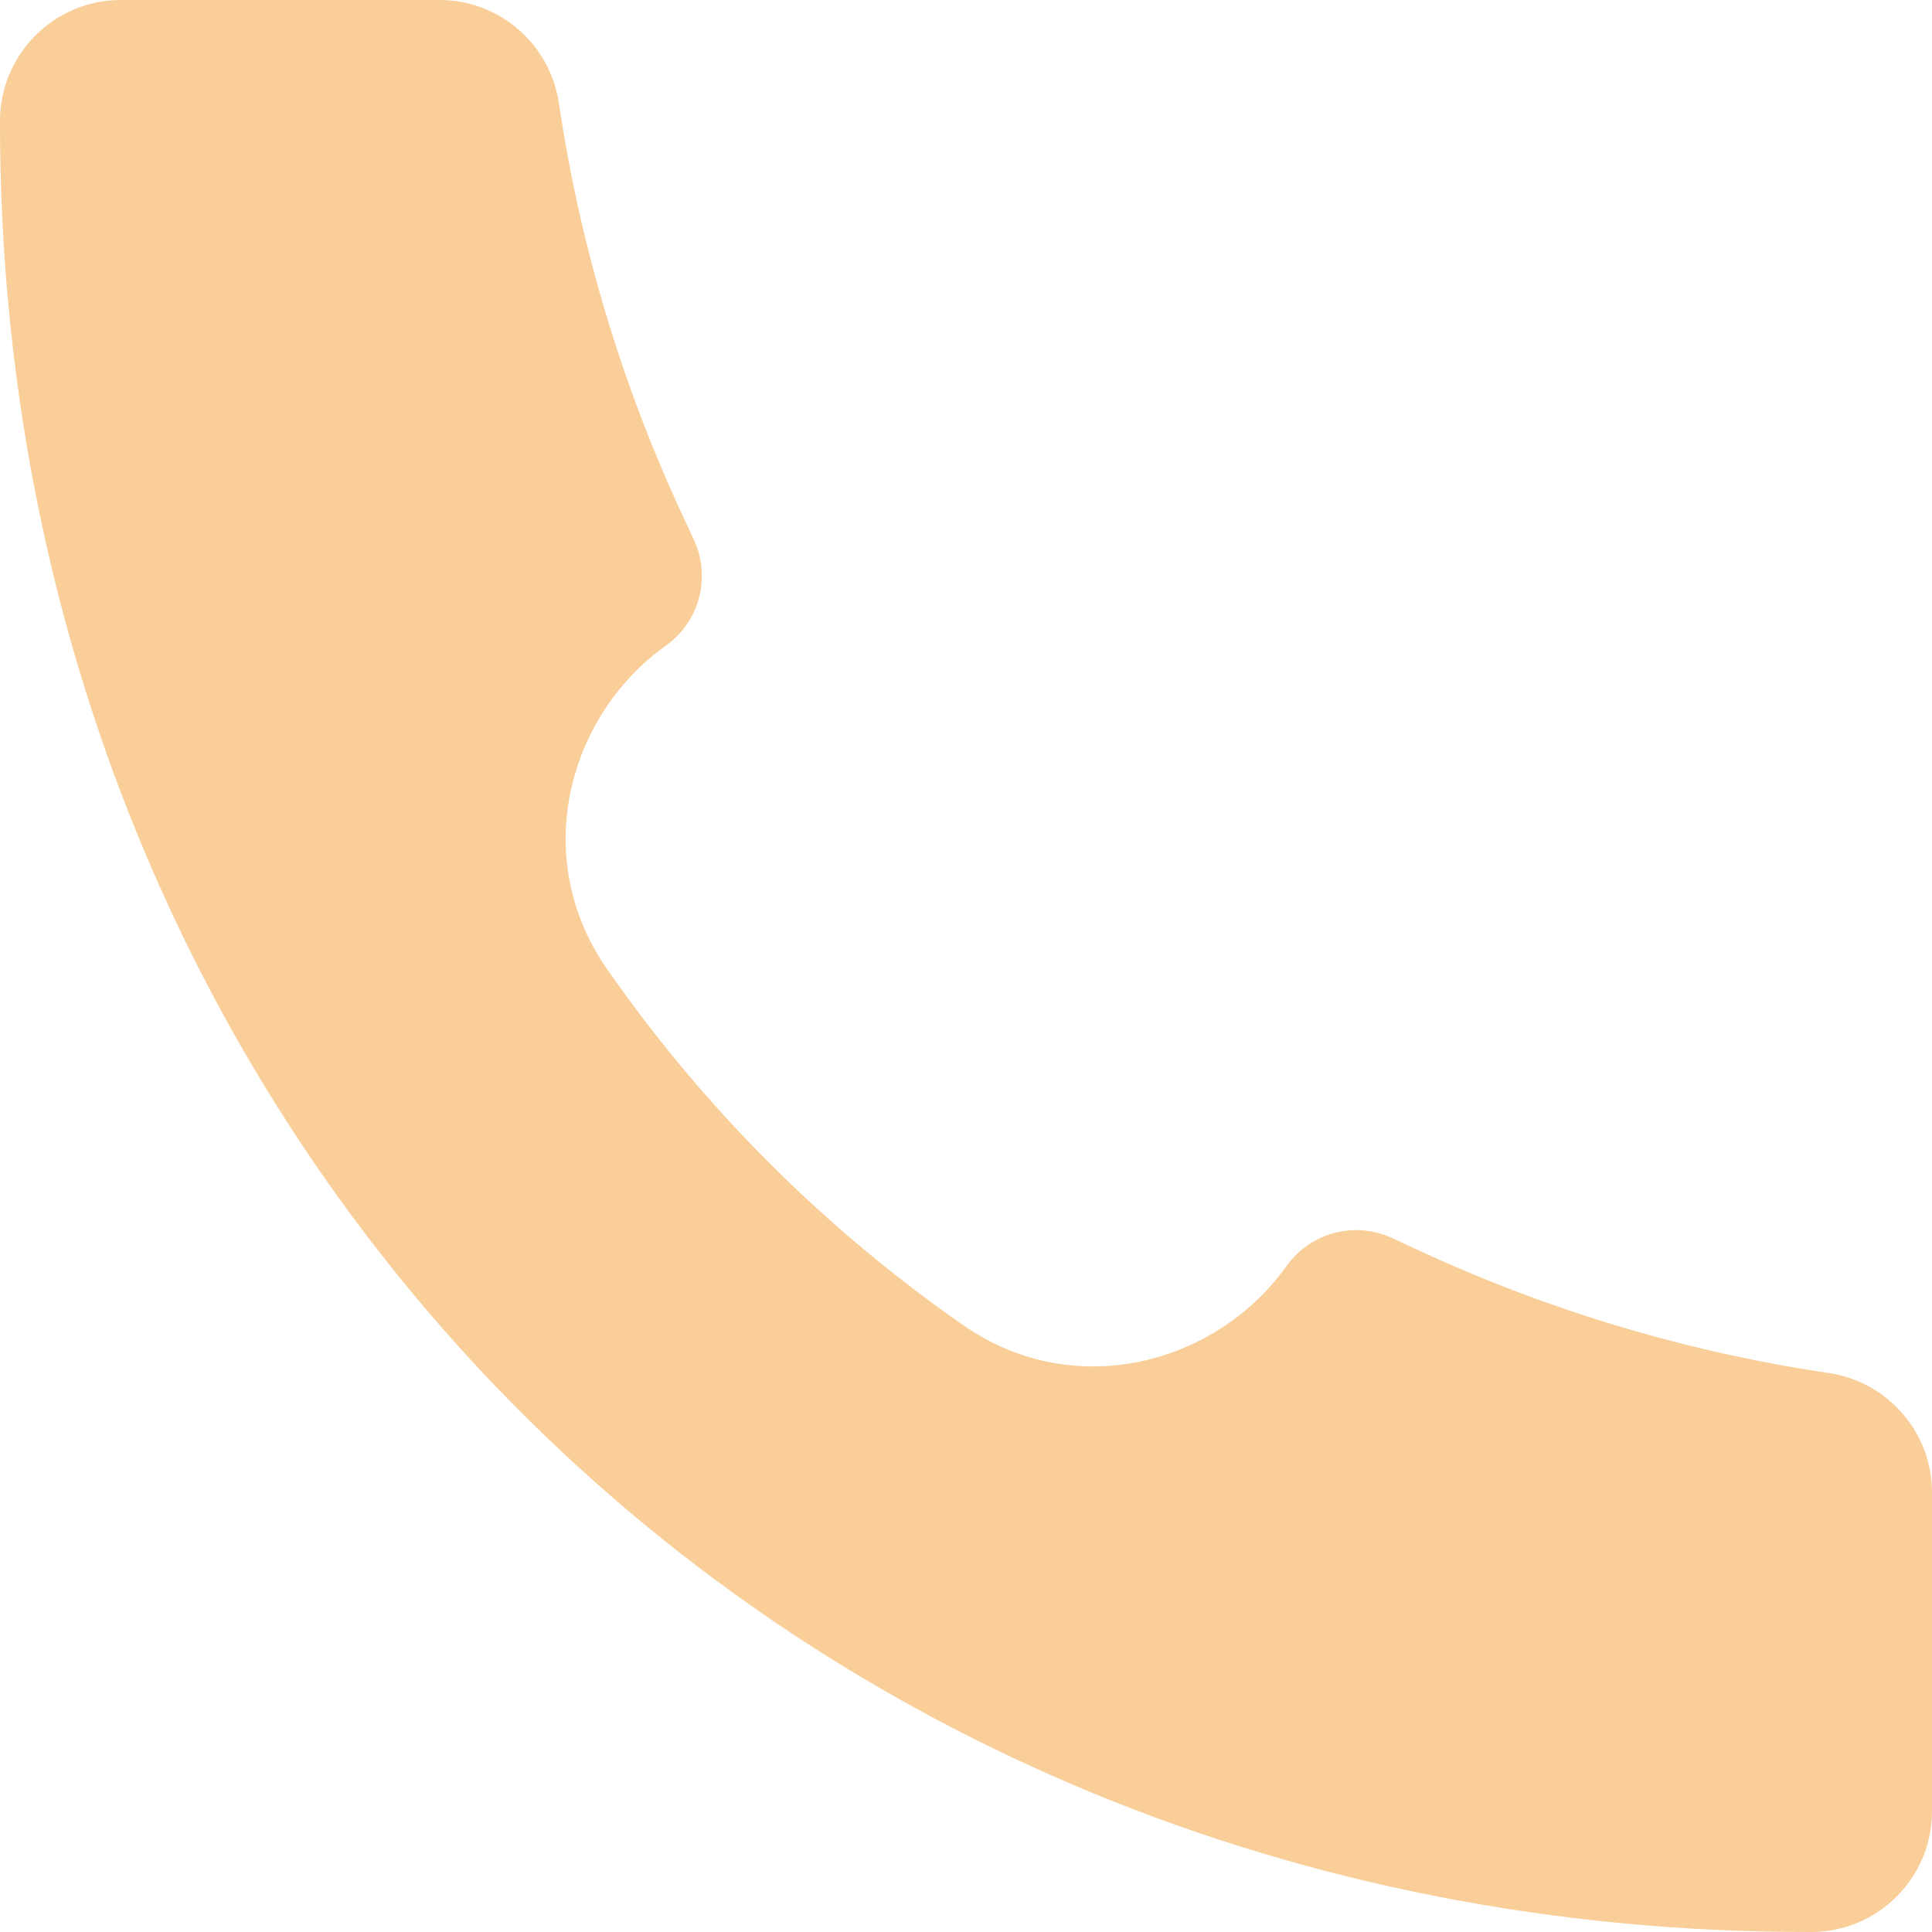 <?xml version="1.0" encoding="UTF-8"?> <svg xmlns="http://www.w3.org/2000/svg" width="25" height="25" viewBox="0 0 25 25" fill="none"> <path d="M23.434 25C10.103 25.019 -0.014 14.78 1.50585e-05 1.566C1.50585e-05 0.703 0.7 0 1.563 0H5.687C6.461 0 7.119 0.569 7.232 1.335C7.505 3.171 8.039 4.958 8.82 6.642L8.98 6.988C9.203 7.47 9.052 8.043 8.62 8.351C7.343 9.263 6.855 11.099 7.85 12.532C9.098 14.329 10.672 15.903 12.469 17.151C13.902 18.146 15.737 17.658 16.649 16.381C16.958 15.948 17.531 15.797 18.013 16.02L18.358 16.18C20.042 16.96 21.829 17.495 23.665 17.767C24.431 17.881 25 18.539 25 19.313V23.438C25 24.3 24.299 25 23.436 25L23.434 25Z" fill="#F9CE99"></path> </svg> 